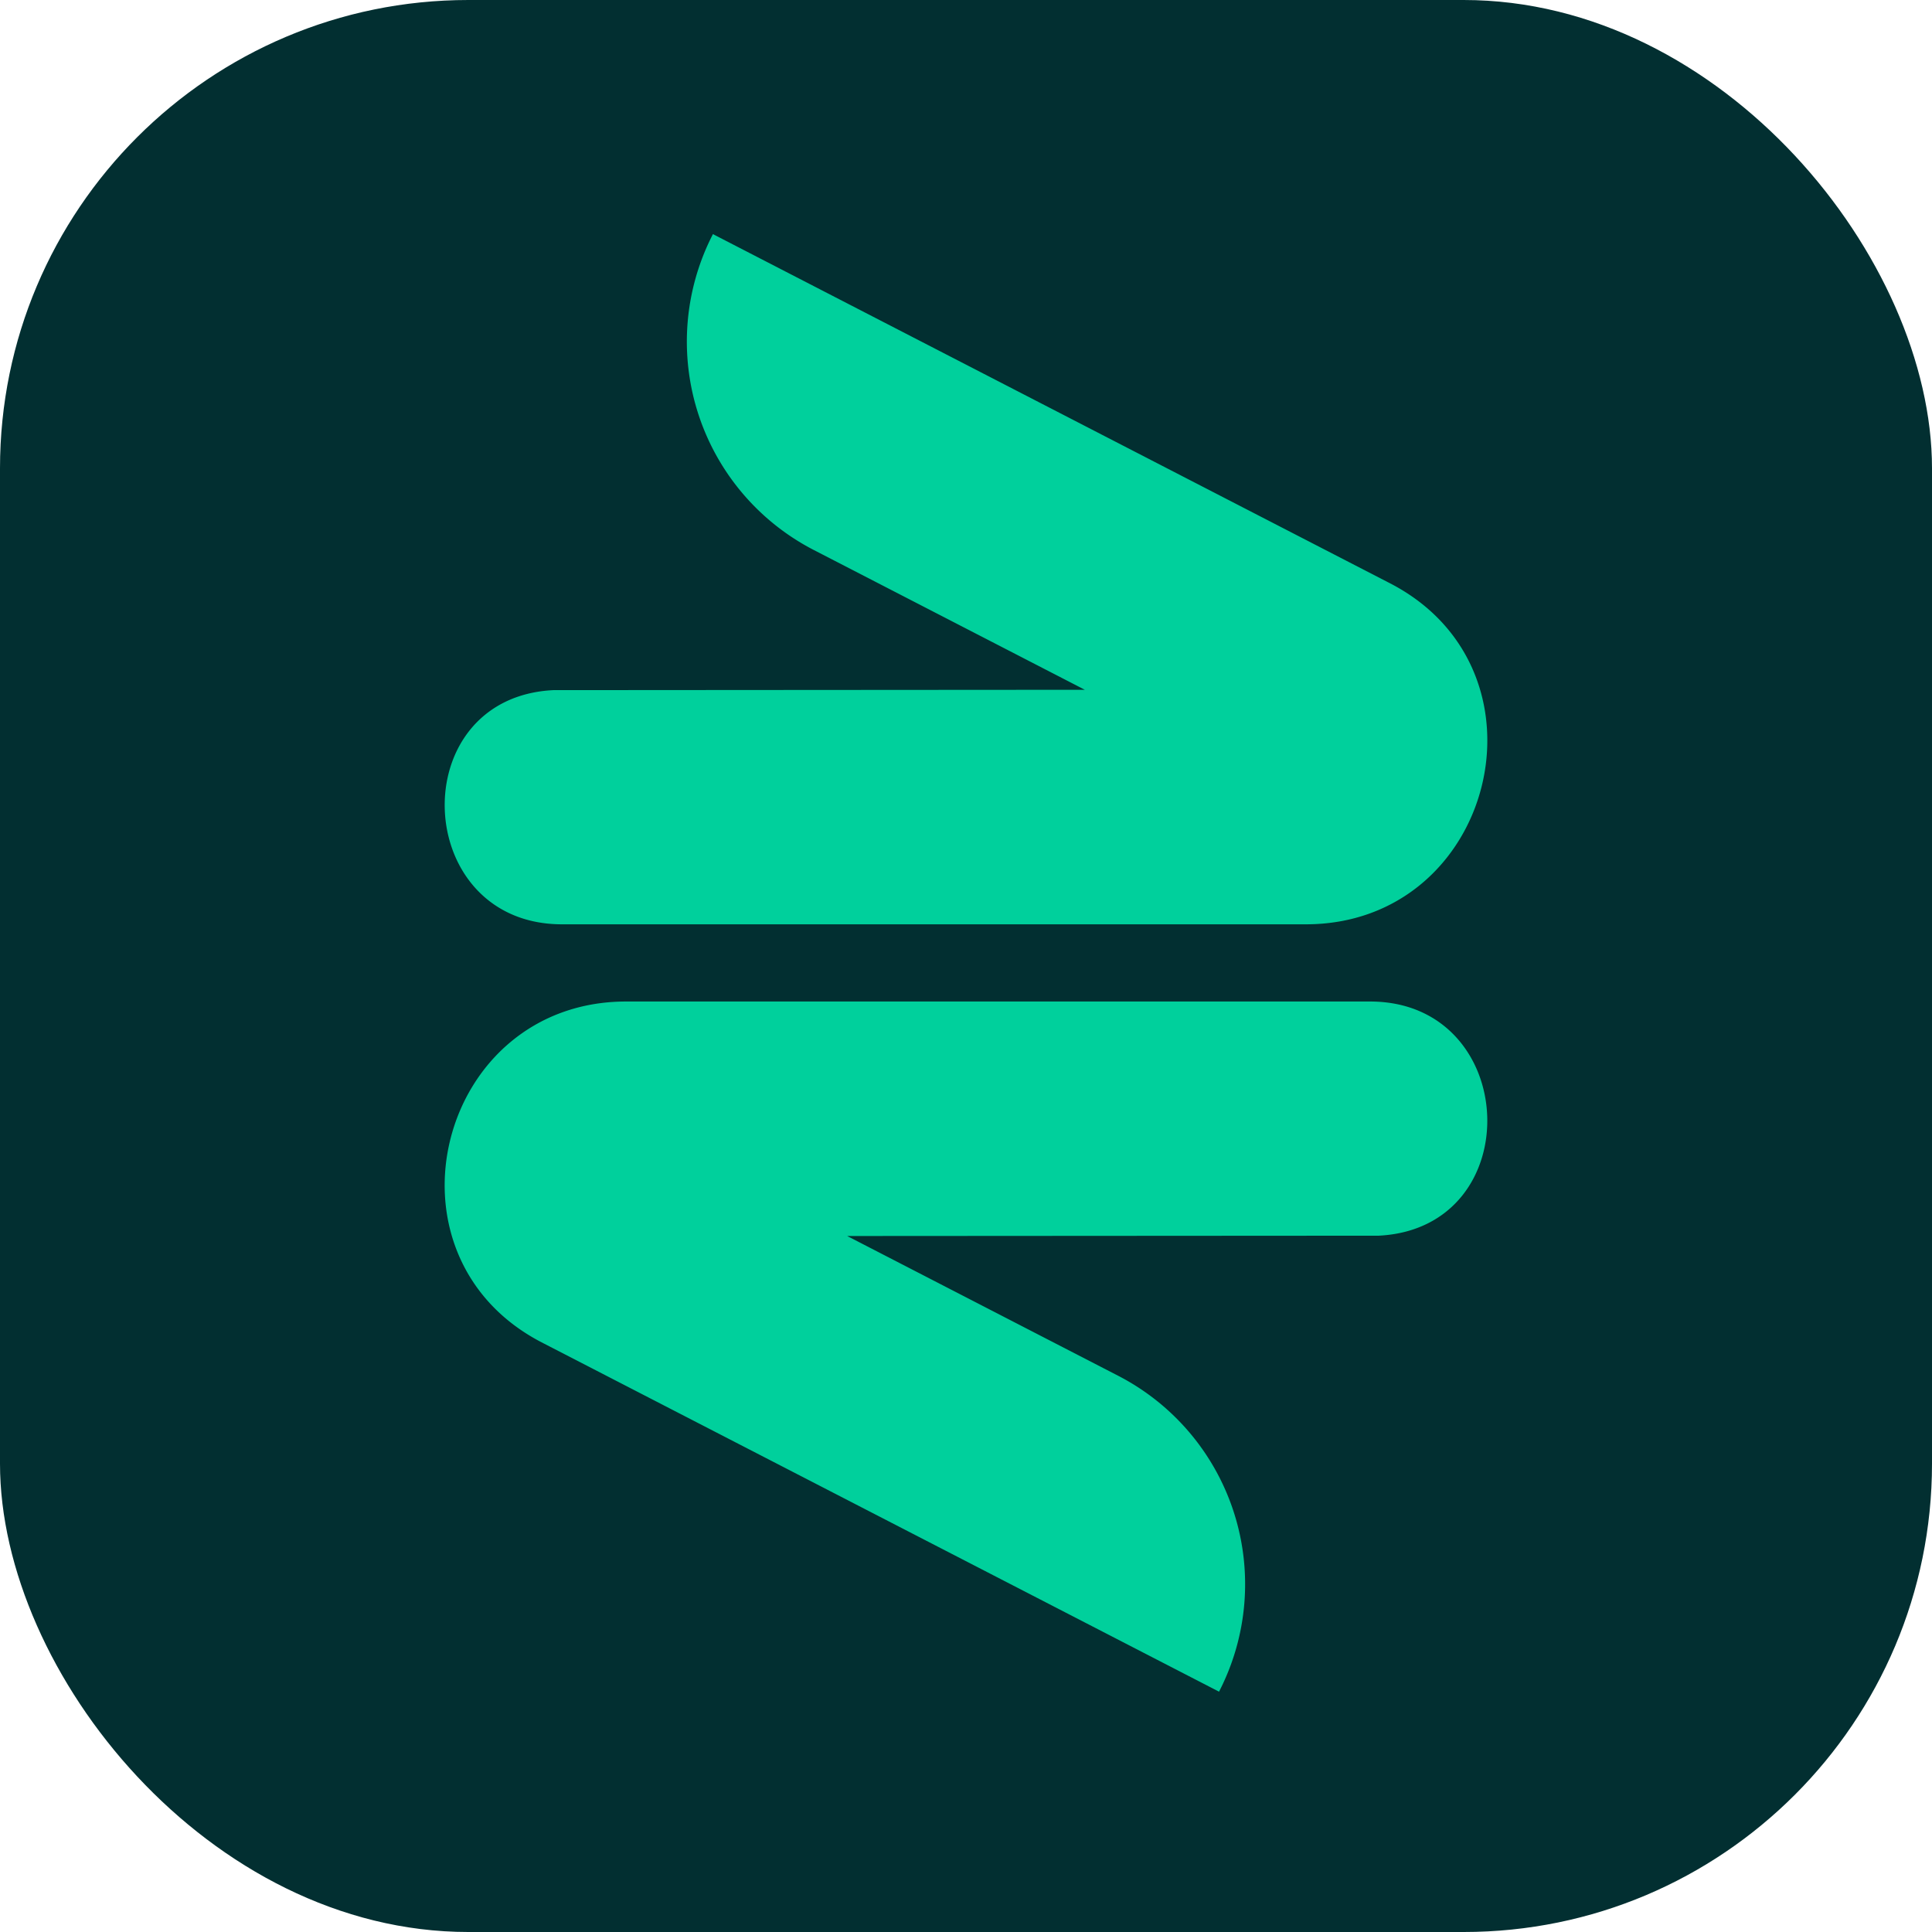 <svg xmlns="http://www.w3.org/2000/svg" width="66" height="66" viewBox="0 0 66 66"><g id="logo" transform="translate(-927 -143)"><rect id="Rectangle_1451" data-name="Rectangle 1451" width="66" height="66" rx="16" transform="translate(927 143)" fill="#022f31"></rect><g id="Group_2318" data-name="Group 2318" transform="translate(942.191 150.997)"><path id="Path_2444" data-name="Path 2444" d="M21.868,15.566l-9.255-4.773A8.012,8.012,0,0,1,9.164,0L32.228,11.894l.131.068c5.667,3,3.47,11.616-2.943,11.616H4.01c-5.143,0-5.44-7.741-.3-8Z" transform="translate(0 0.001)" fill="#00d09c"></path><path id="Path_2445" data-name="Path 2445" d="M13.75,82.348l9.255,4.773a8.012,8.012,0,0,1,3.448,10.793L3.39,86.021l-.131-.068c-5.667-3-3.47-11.616,2.943-11.616H31.608c5.143,0,5.44,7.741.3,8Z" transform="translate(0 -48.121)" fill="#00d09c"></path></g></g></svg>